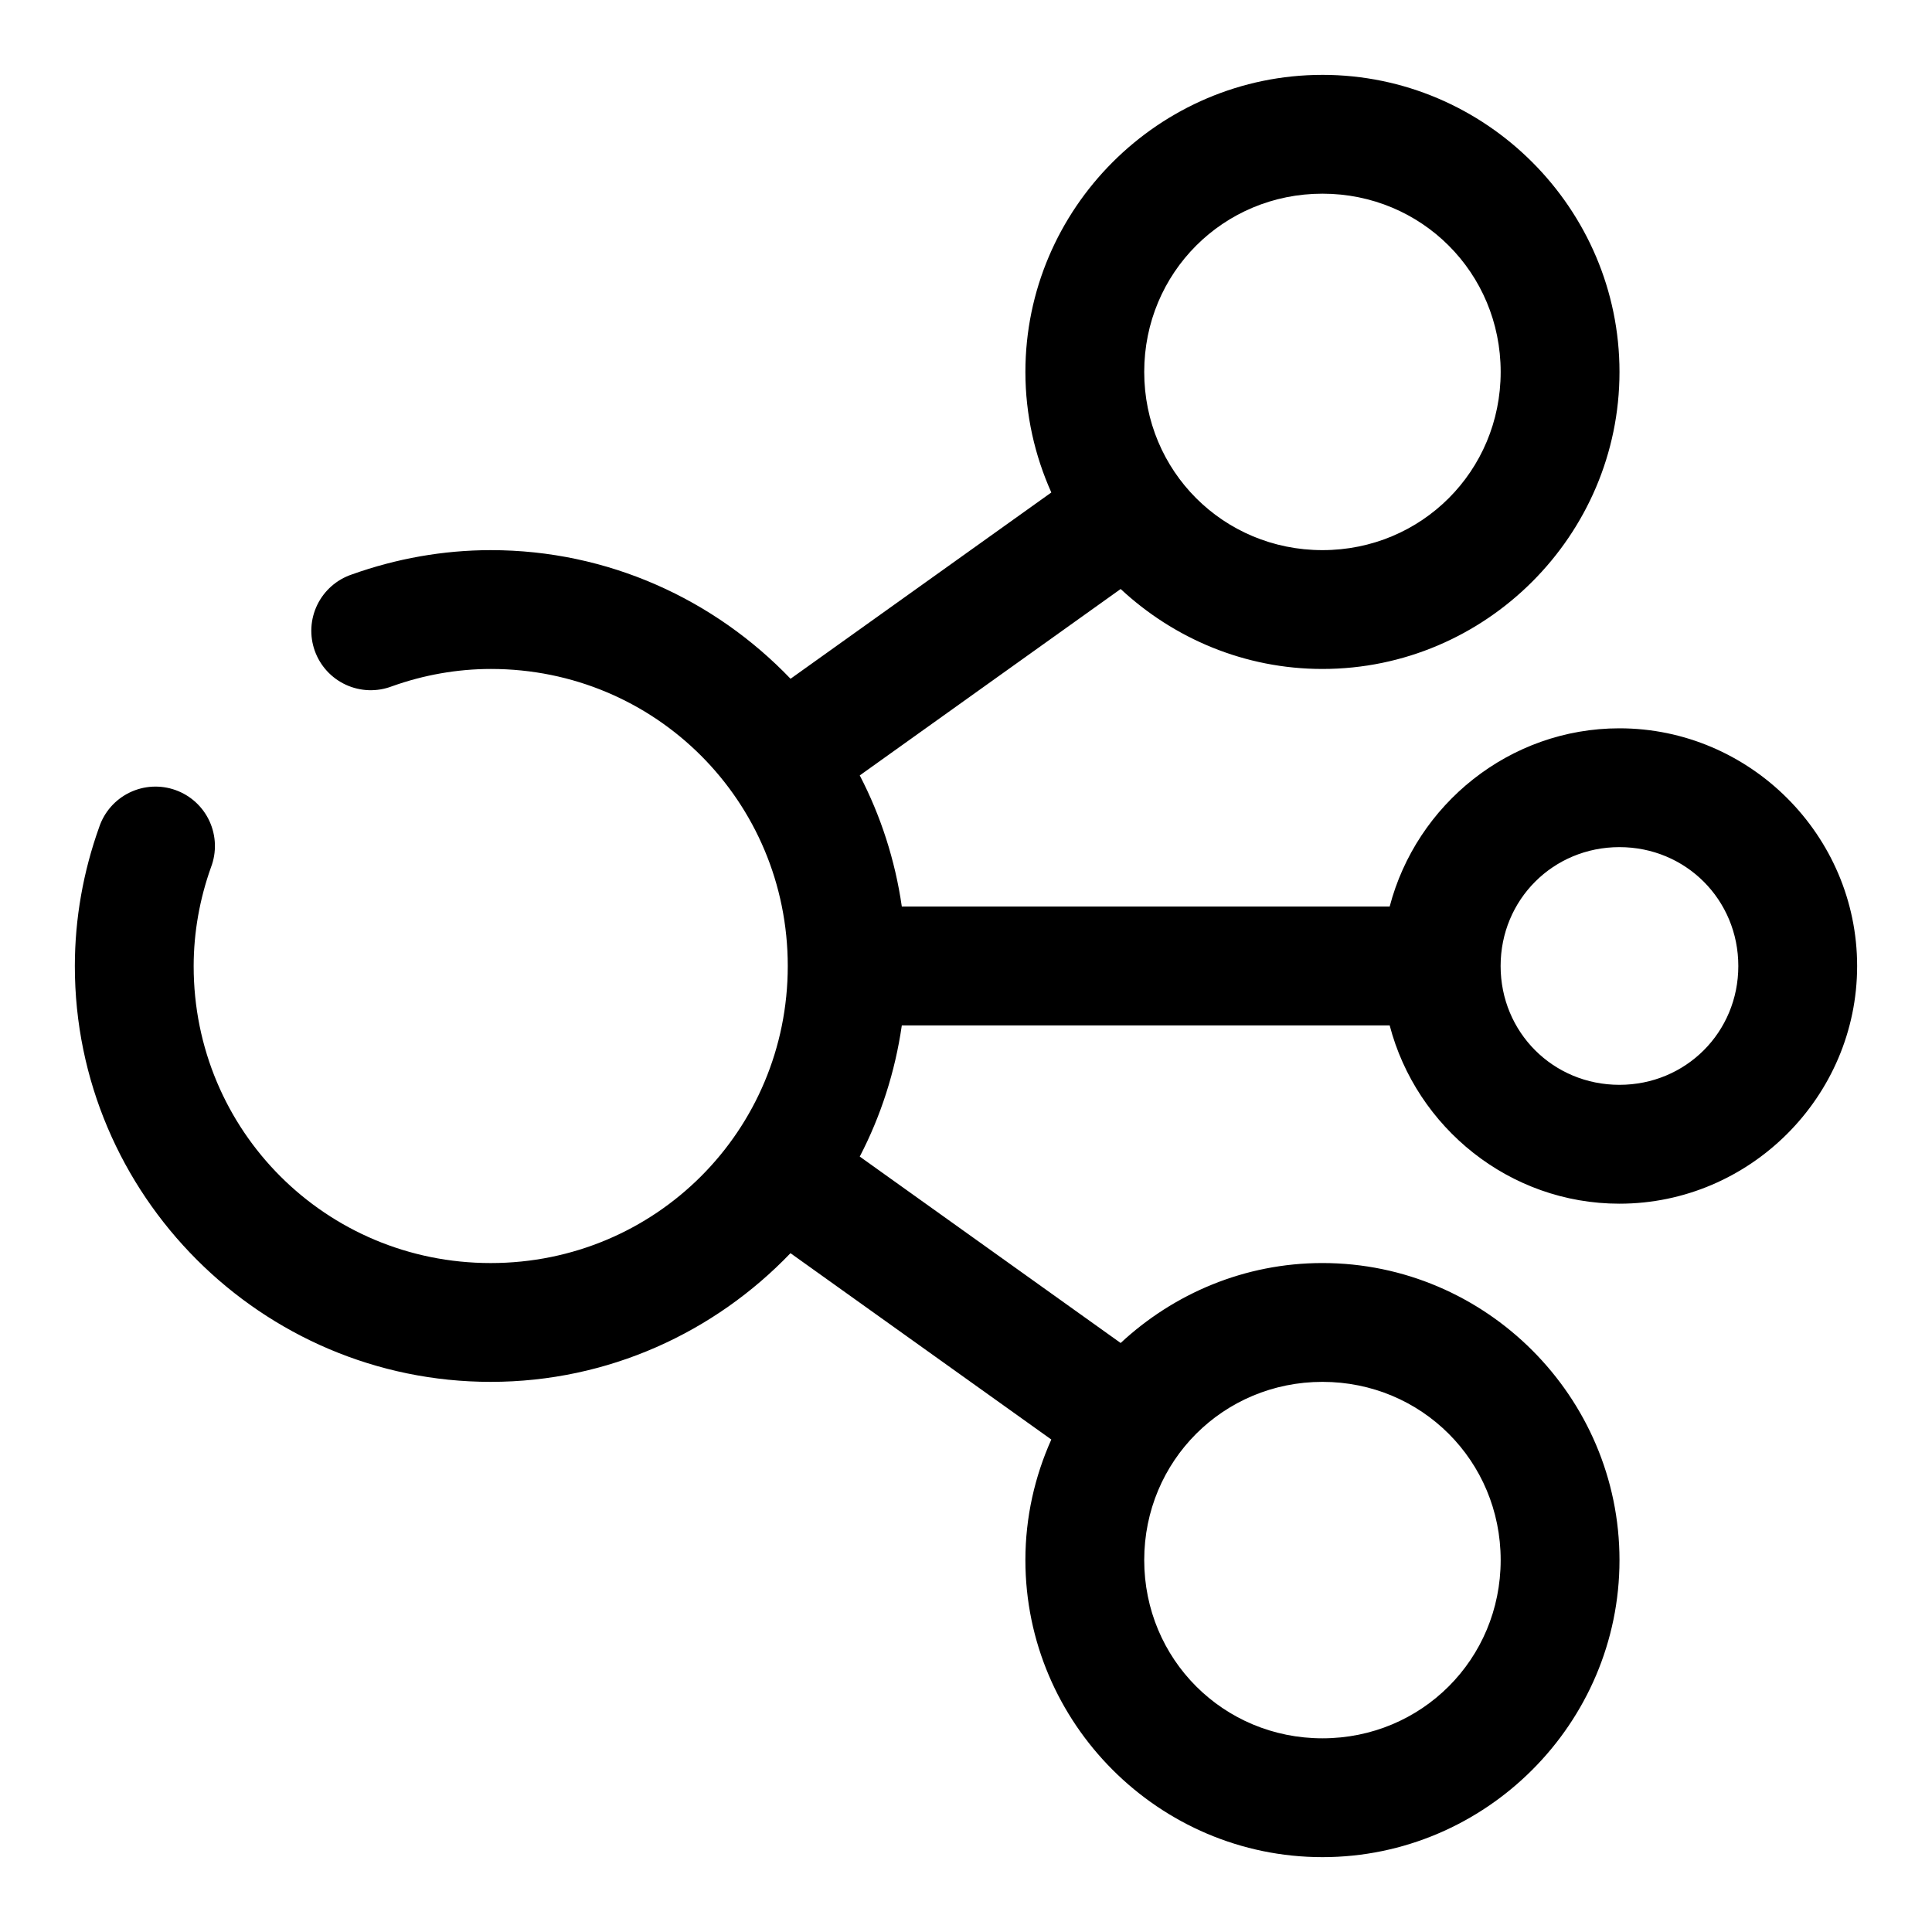 <?xml version="1.0" encoding="UTF-8"?>
<!-- Uploaded to: ICON Repo, www.svgrepo.com, Generator: ICON Repo Mixer Tools -->
<svg fill="#000000" width="800px" height="800px" version="1.1" viewBox="144 144 512 512" xmlns="http://www.w3.org/2000/svg">
 <path d="m494.46 163.84c-43.289 0-78.719 35.434-78.719 78.723 0 11.367 2.488 22.164 6.871 31.949l-69.109 49.367c-20.086-20.961-48.277-34.102-79.473-34.086-12.582 0.008-25.016 2.234-36.777 6.441-4.016 1.344-7.32 4.246-9.172 8.055-1.848 3.809-2.086 8.199-0.66 12.188 1.426 3.984 4.398 7.227 8.242 8.996 3.848 1.77 8.242 1.918 12.199 0.406 8.449-3.023 17.312-4.59 26.199-4.598 43.648-0.023 78.703 35.059 78.703 78.723 0 43.66-35.059 78.719-78.719 78.719-43.664 0-78.746-35.055-78.723-78.703 0.008-8.887 1.578-17.754 4.598-26.199 1.512-3.957 1.363-8.352-0.406-12.199-1.766-3.848-5.012-6.816-8.996-8.242-3.988-1.43-8.379-1.188-12.188 0.66-3.809 1.852-6.711 5.156-8.051 9.172-4.211 11.762-6.438 24.191-6.445 36.777-0.035 60.691 49.531 110.22 110.21 110.22 31.184 0 59.355-13.148 79.441-34.102l69.125 49.383c-4.383 9.785-6.871 20.586-6.871 31.949 0 43.293 35.43 78.723 78.719 78.723 43.293 0 78.723-35.43 78.723-78.723 0-43.289-35.43-78.719-78.723-78.719-20.617 0-39.398 8.094-53.473 21.188l-69.141-49.402c5.555-10.695 9.359-22.398 11.145-34.762h129.29c7.066 27.047 31.734 47.246 60.887 47.246 34.594 0 62.992-28.395 62.992-62.988s-28.398-62.992-62.992-62.992c-29.152 0-53.816 20.188-60.887 47.23h-129.29c-1.785-12.352-5.594-24.055-11.145-34.746l69.141-49.402c14.074 13.098 32.855 21.188 53.473 21.188 43.293 0 78.723-35.43 78.723-78.719 0-43.289-35.43-78.723-78.723-78.723zm0 31.488c26.273 0 47.234 20.961 47.234 47.234 0 26.273-20.961 47.23-47.234 47.23-26.27 0-47.23-20.957-47.23-47.23 0-26.273 20.961-47.234 47.23-47.234zm78.707 173.17c17.578 0 31.504 13.926 31.504 31.504 0 17.574-13.926 31.488-31.504 31.488s-31.488-13.914-31.488-31.488c0-17.578 13.91-31.504 31.488-31.504zm-78.707 141.71c26.273 0 47.234 20.961 47.234 47.23 0 26.273-20.961 47.234-47.234 47.234-26.27 0-47.23-20.961-47.23-47.234 0-26.27 20.961-47.23 47.23-47.23z" fill-rule="evenodd"/>
</svg>